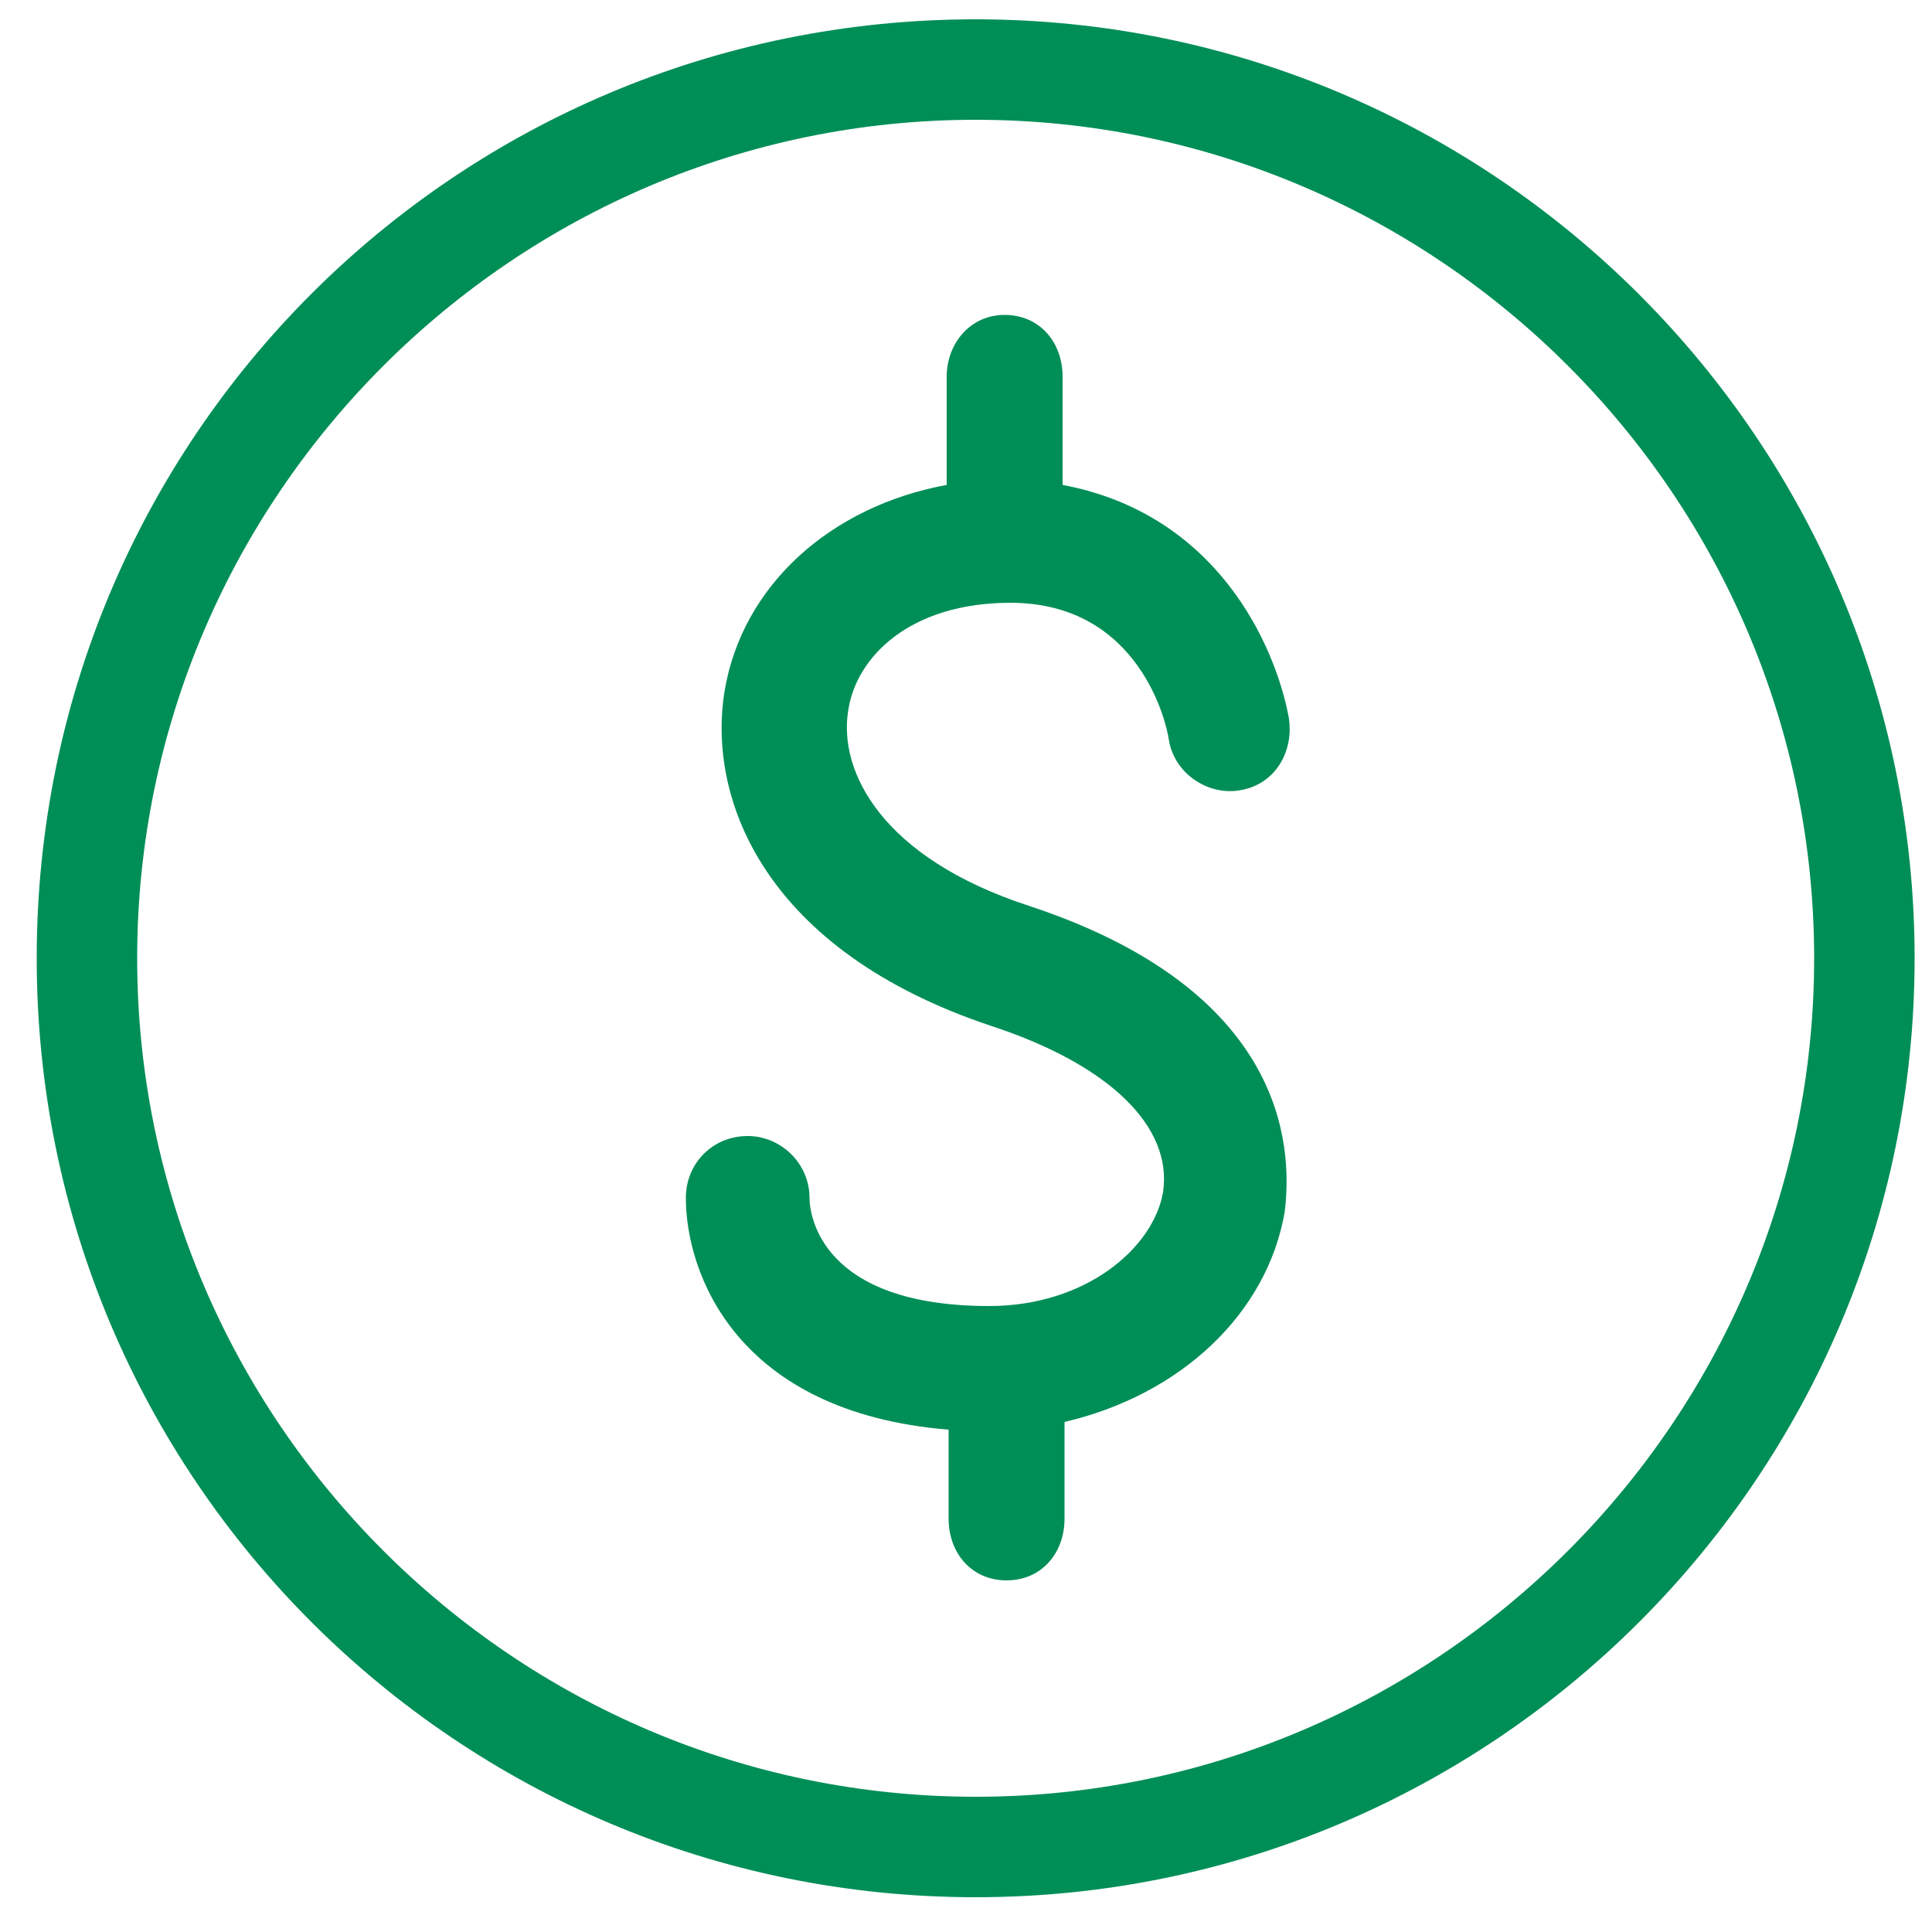 <?xml version="1.0" encoding="utf-8"?>
<!-- Generator: Adobe Illustrator 24.0.1, SVG Export Plug-In . SVG Version: 6.00 Build 0)  -->
<svg version="1.1" id="Calque_1" xmlns="http://www.w3.org/2000/svg" xmlns:xlink="http://www.w3.org/1999/xlink" x="0px" y="0px"
	 viewBox="0 0 100 100" style="enable-background:new 0 0 100 100;" xml:space="preserve">
<style type="text/css">
	.st0{fill:#008E57;}
</style>
<g>
	<path class="st0" d="M50.5,6.2c23.9,0,43.4,19.5,43.4,43.4S74.4,93,50.5,93S7.1,73.5,7.1,49.6S26.6,6.2,50.5,6.2 M50.5,1
		C23.6,1,1.9,22.7,1.9,49.6s21.8,48.6,48.6,48.6s48.6-21.8,48.6-48.6S77.3,1,50.5,1L50.5,1z"/>
</g>
<path class="st0" d="M53.3,46.9c-7.7-2.5-9.9-7-9.4-10.1c0.4-2.8,3.2-5.6,8.4-5.6c6.7,0,8.1,6.3,8.2,7.1c0.3,1.8,2.1,2.9,3.7,2.6
	c1.8-0.3,2.8-2,2.5-3.8C66,33.4,63,26.6,55,25.1v-5.6c0-1.8-1.2-3.2-3-3.2c-1.8,0-3,1.5-3,3.2v5.6c-6,1.1-10.6,5.2-11.5,10.7
	c-0.9,5.6,2.1,13.4,13.8,17.3c6.1,2,9.4,5.2,8.9,8.6c-0.5,2.9-4,5.9-9,5.9c-8.7,0-9.3-4.7-9.3-5.6c0-1.8-1.5-3.2-3.2-3.2
	c-1.8,0-3.2,1.4-3.2,3.2c0,3.9,2.6,11.1,13.6,12v4.6c0,1.8,1.2,3.2,3,3.2c1.8,0,3-1.4,3-3.2v-5c6-1.4,10.5-5.6,11.4-10.9
	C66.8,60.1,67.2,51.5,53.3,46.9z"/>
</svg>
